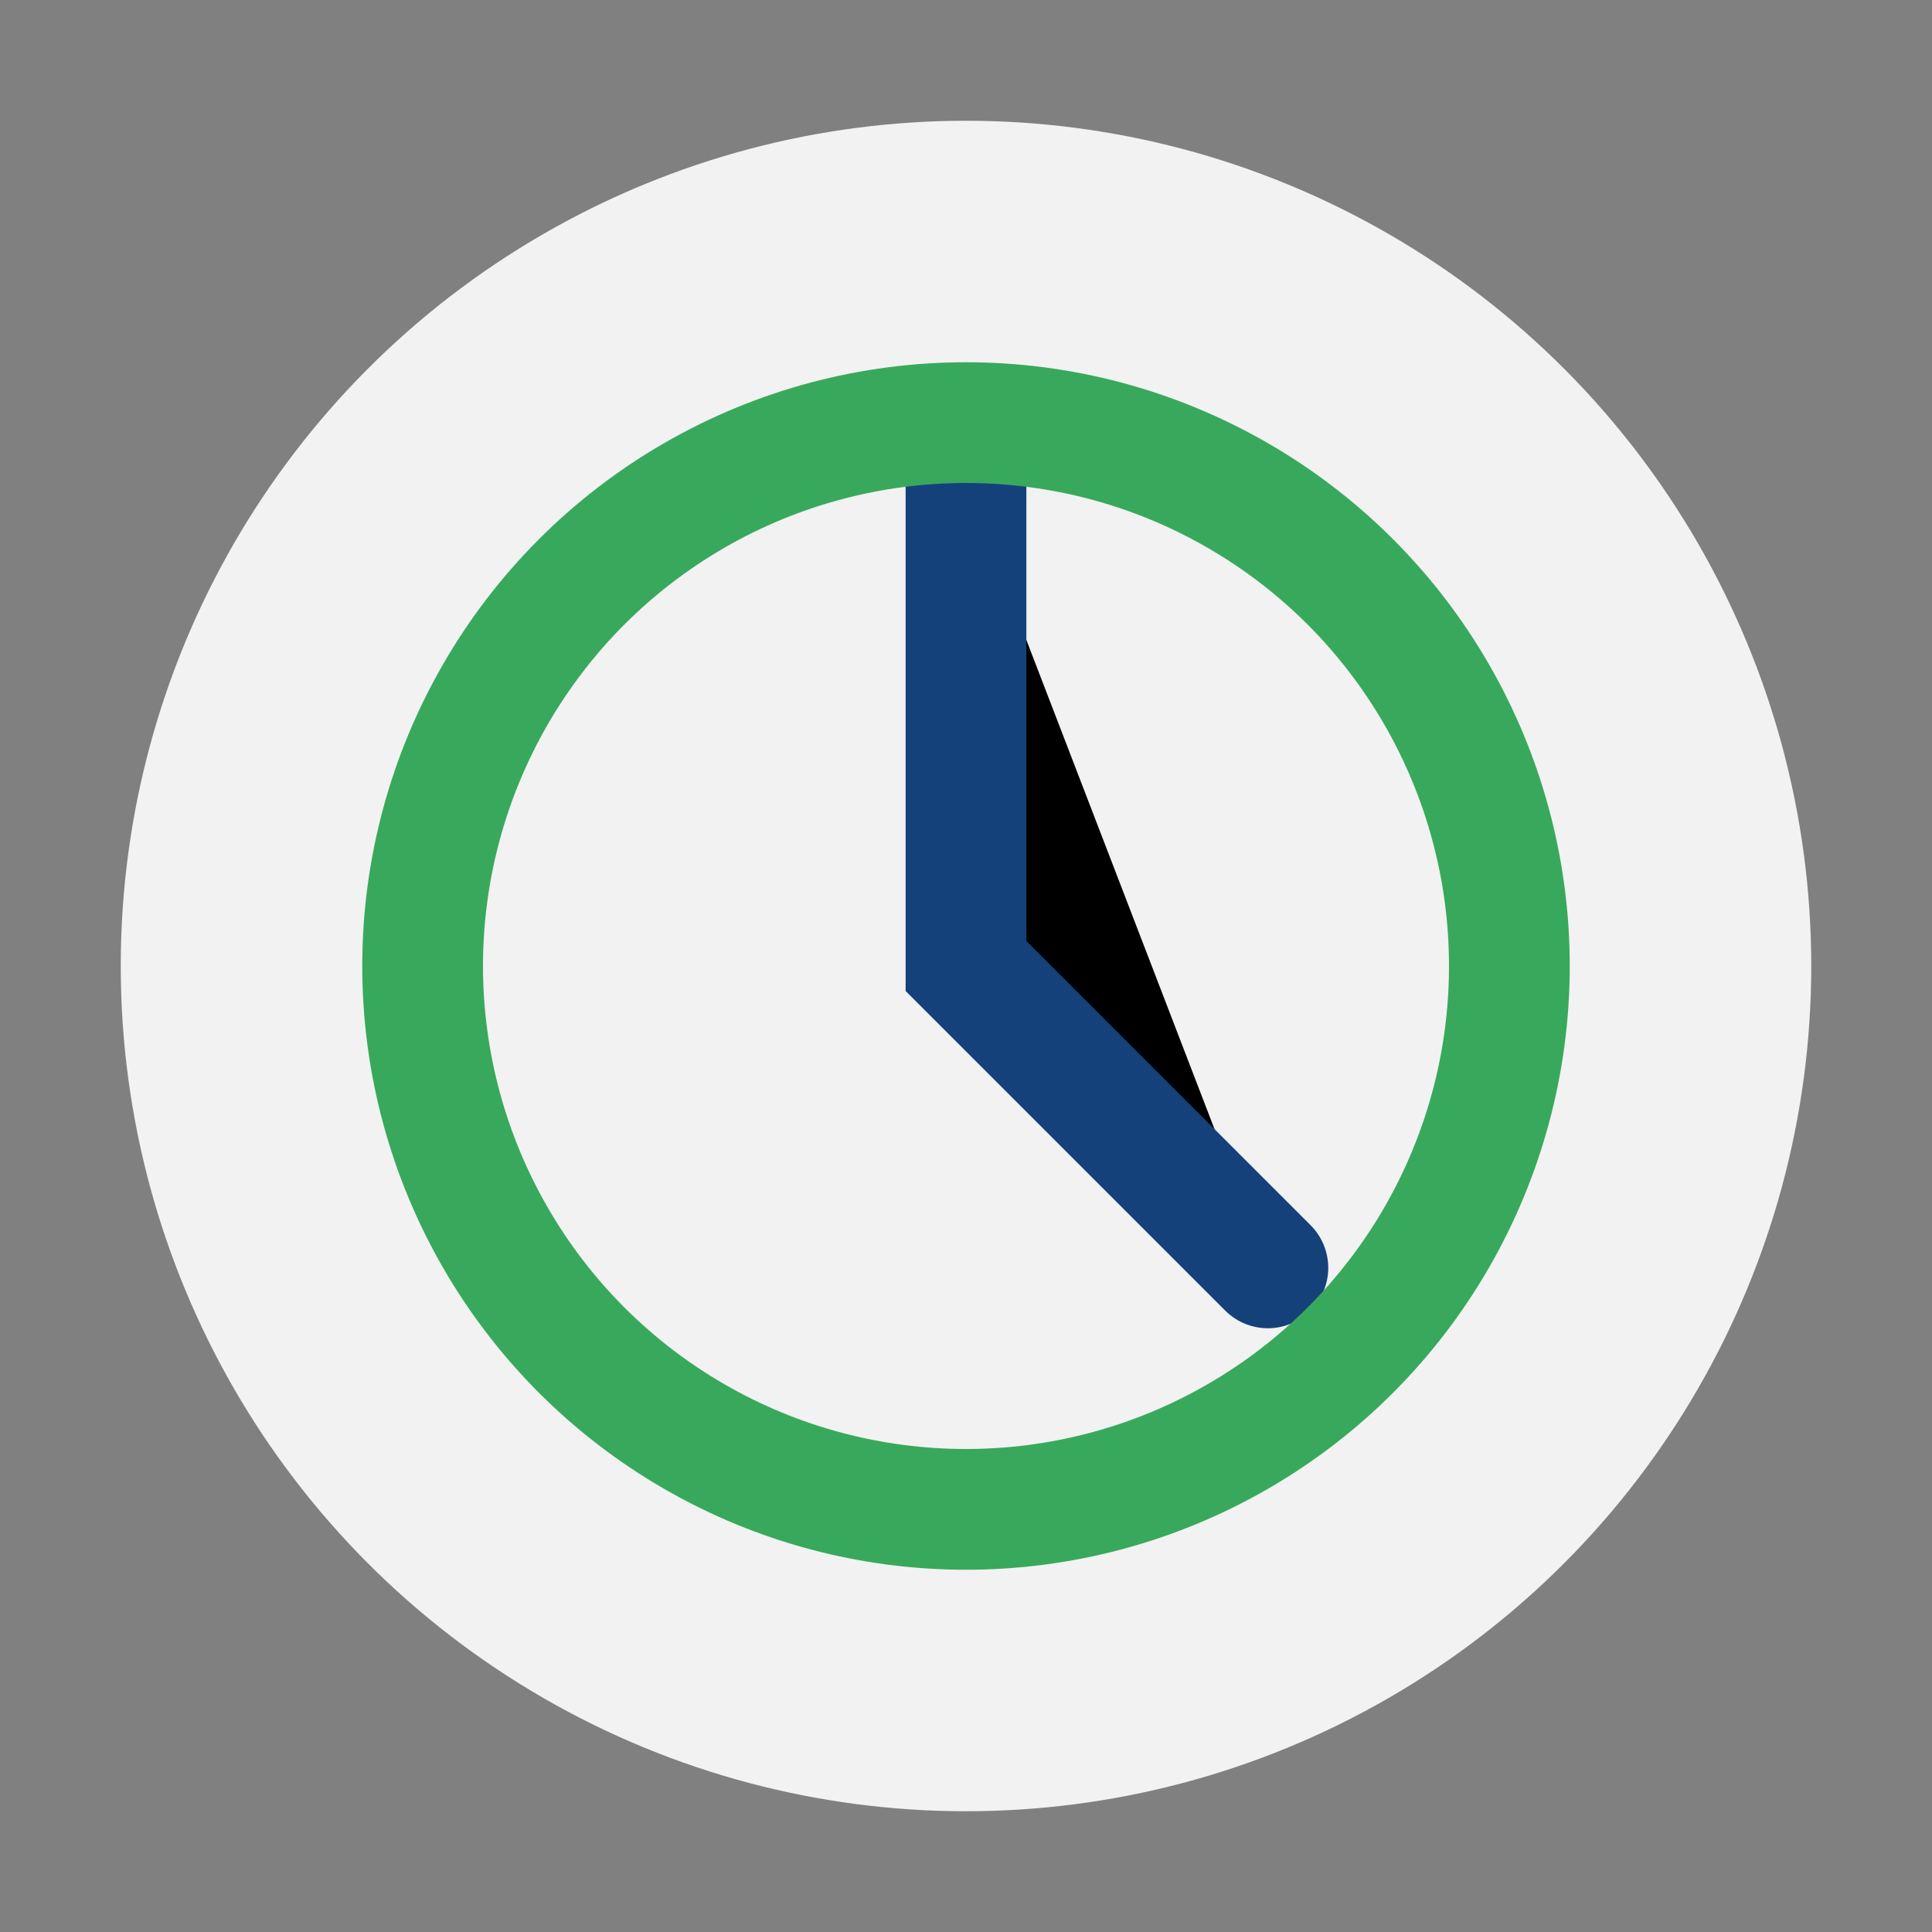 <?xml version="1.0" encoding="UTF-8"?>
<svg xmlns="http://www.w3.org/2000/svg" width="32" height="32" viewBox="0 0 32 32"><rect x="0" y="0" width="32" height="32" fill="#808080" stroke="none"/><circle cx="16" cy="16" r="14" fill="#F2F2F2"/><path d="M16 8v8l5 5" stroke="#15417B" stroke-width="2" stroke-linecap="round"/><circle cx="16" cy="16" r="9" fill="none" stroke="#38A95C" stroke-width="2"/></svg>